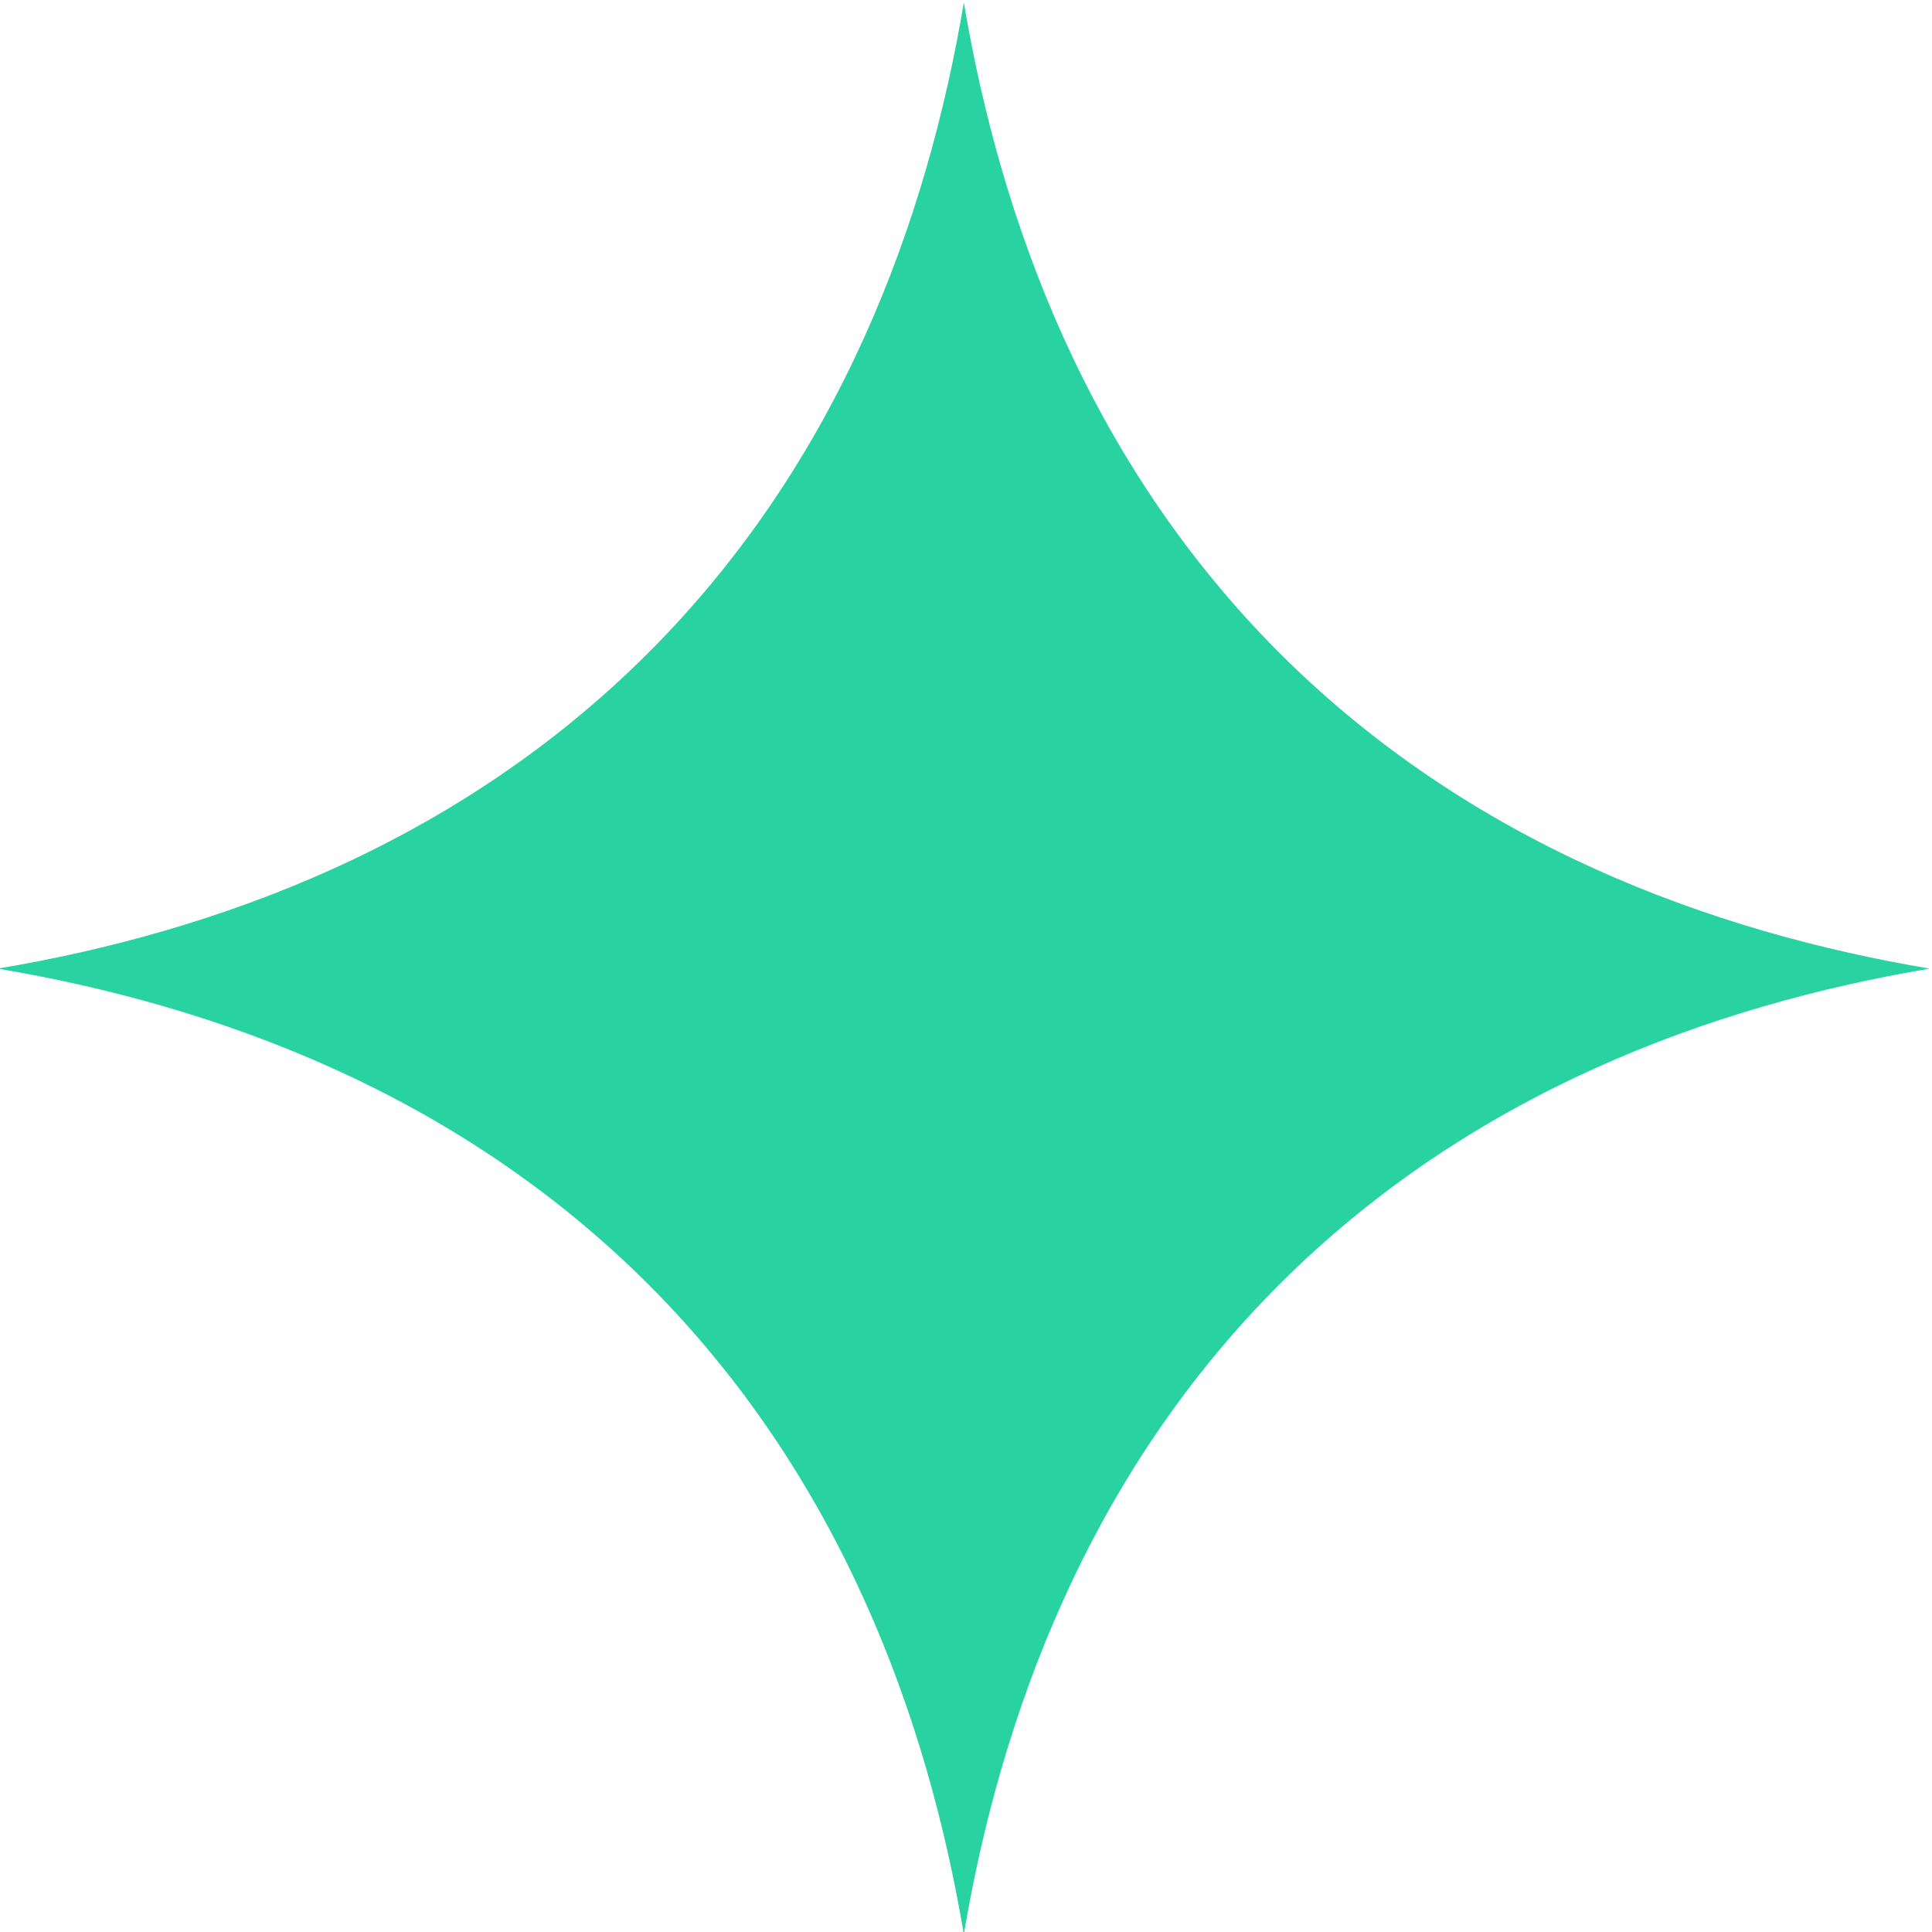 <?xml version="1.0" encoding="UTF-8"?>
<!DOCTYPE svg PUBLIC "-//W3C//DTD SVG 1.1//EN" "http://www.w3.org/Graphics/SVG/1.1/DTD/svg11.dtd">
<!-- Creator: CorelDRAW -->
<svg xmlns="http://www.w3.org/2000/svg" xml:space="preserve" width="50mm" height="50mm" version="1.1" style="shape-rendering:geometricPrecision; text-rendering:geometricPrecision; image-rendering:optimizeQuality; fill-rule:evenodd; clip-rule:evenodd"
viewBox="0 0 5000 5000"
 xmlns:xlink="http://www.w3.org/1999/xlink"
 xmlns:xodm="http://www.corel.com/coreldraw/odm/2003">
 <defs>
  <style type="text/css">
   <![CDATA[
    .fil0 {fill:#28D3A1;fill-rule:nonzero}
   ]]>
  </style>
 </defs>
 <g id="Слой_x0020_1">
  <path class="fil0" d="M2494.39 6.14c-94.54,564.11 -320.98,1187.98 -817.11,1683.83 -495.87,495.85 -1119.78,722.27 -1683.41,816.8 563.89,94.8 1187.79,321.21 1683.93,817.06 495.1,495.34 722.05,1118.95 816.59,1682.3 94.79,-563.35 321.22,-1186.7 816.84,-1682.3 495.62,-495.59 1119.53,-722.26 1682.64,-817.06 -563.11,-94.79 -1187.02,-321.46 -1682.38,-816.8 -495.88,-495.85 -722.31,-1119.72 -817.1,-1683.83z"/>
 </g>
</svg>

